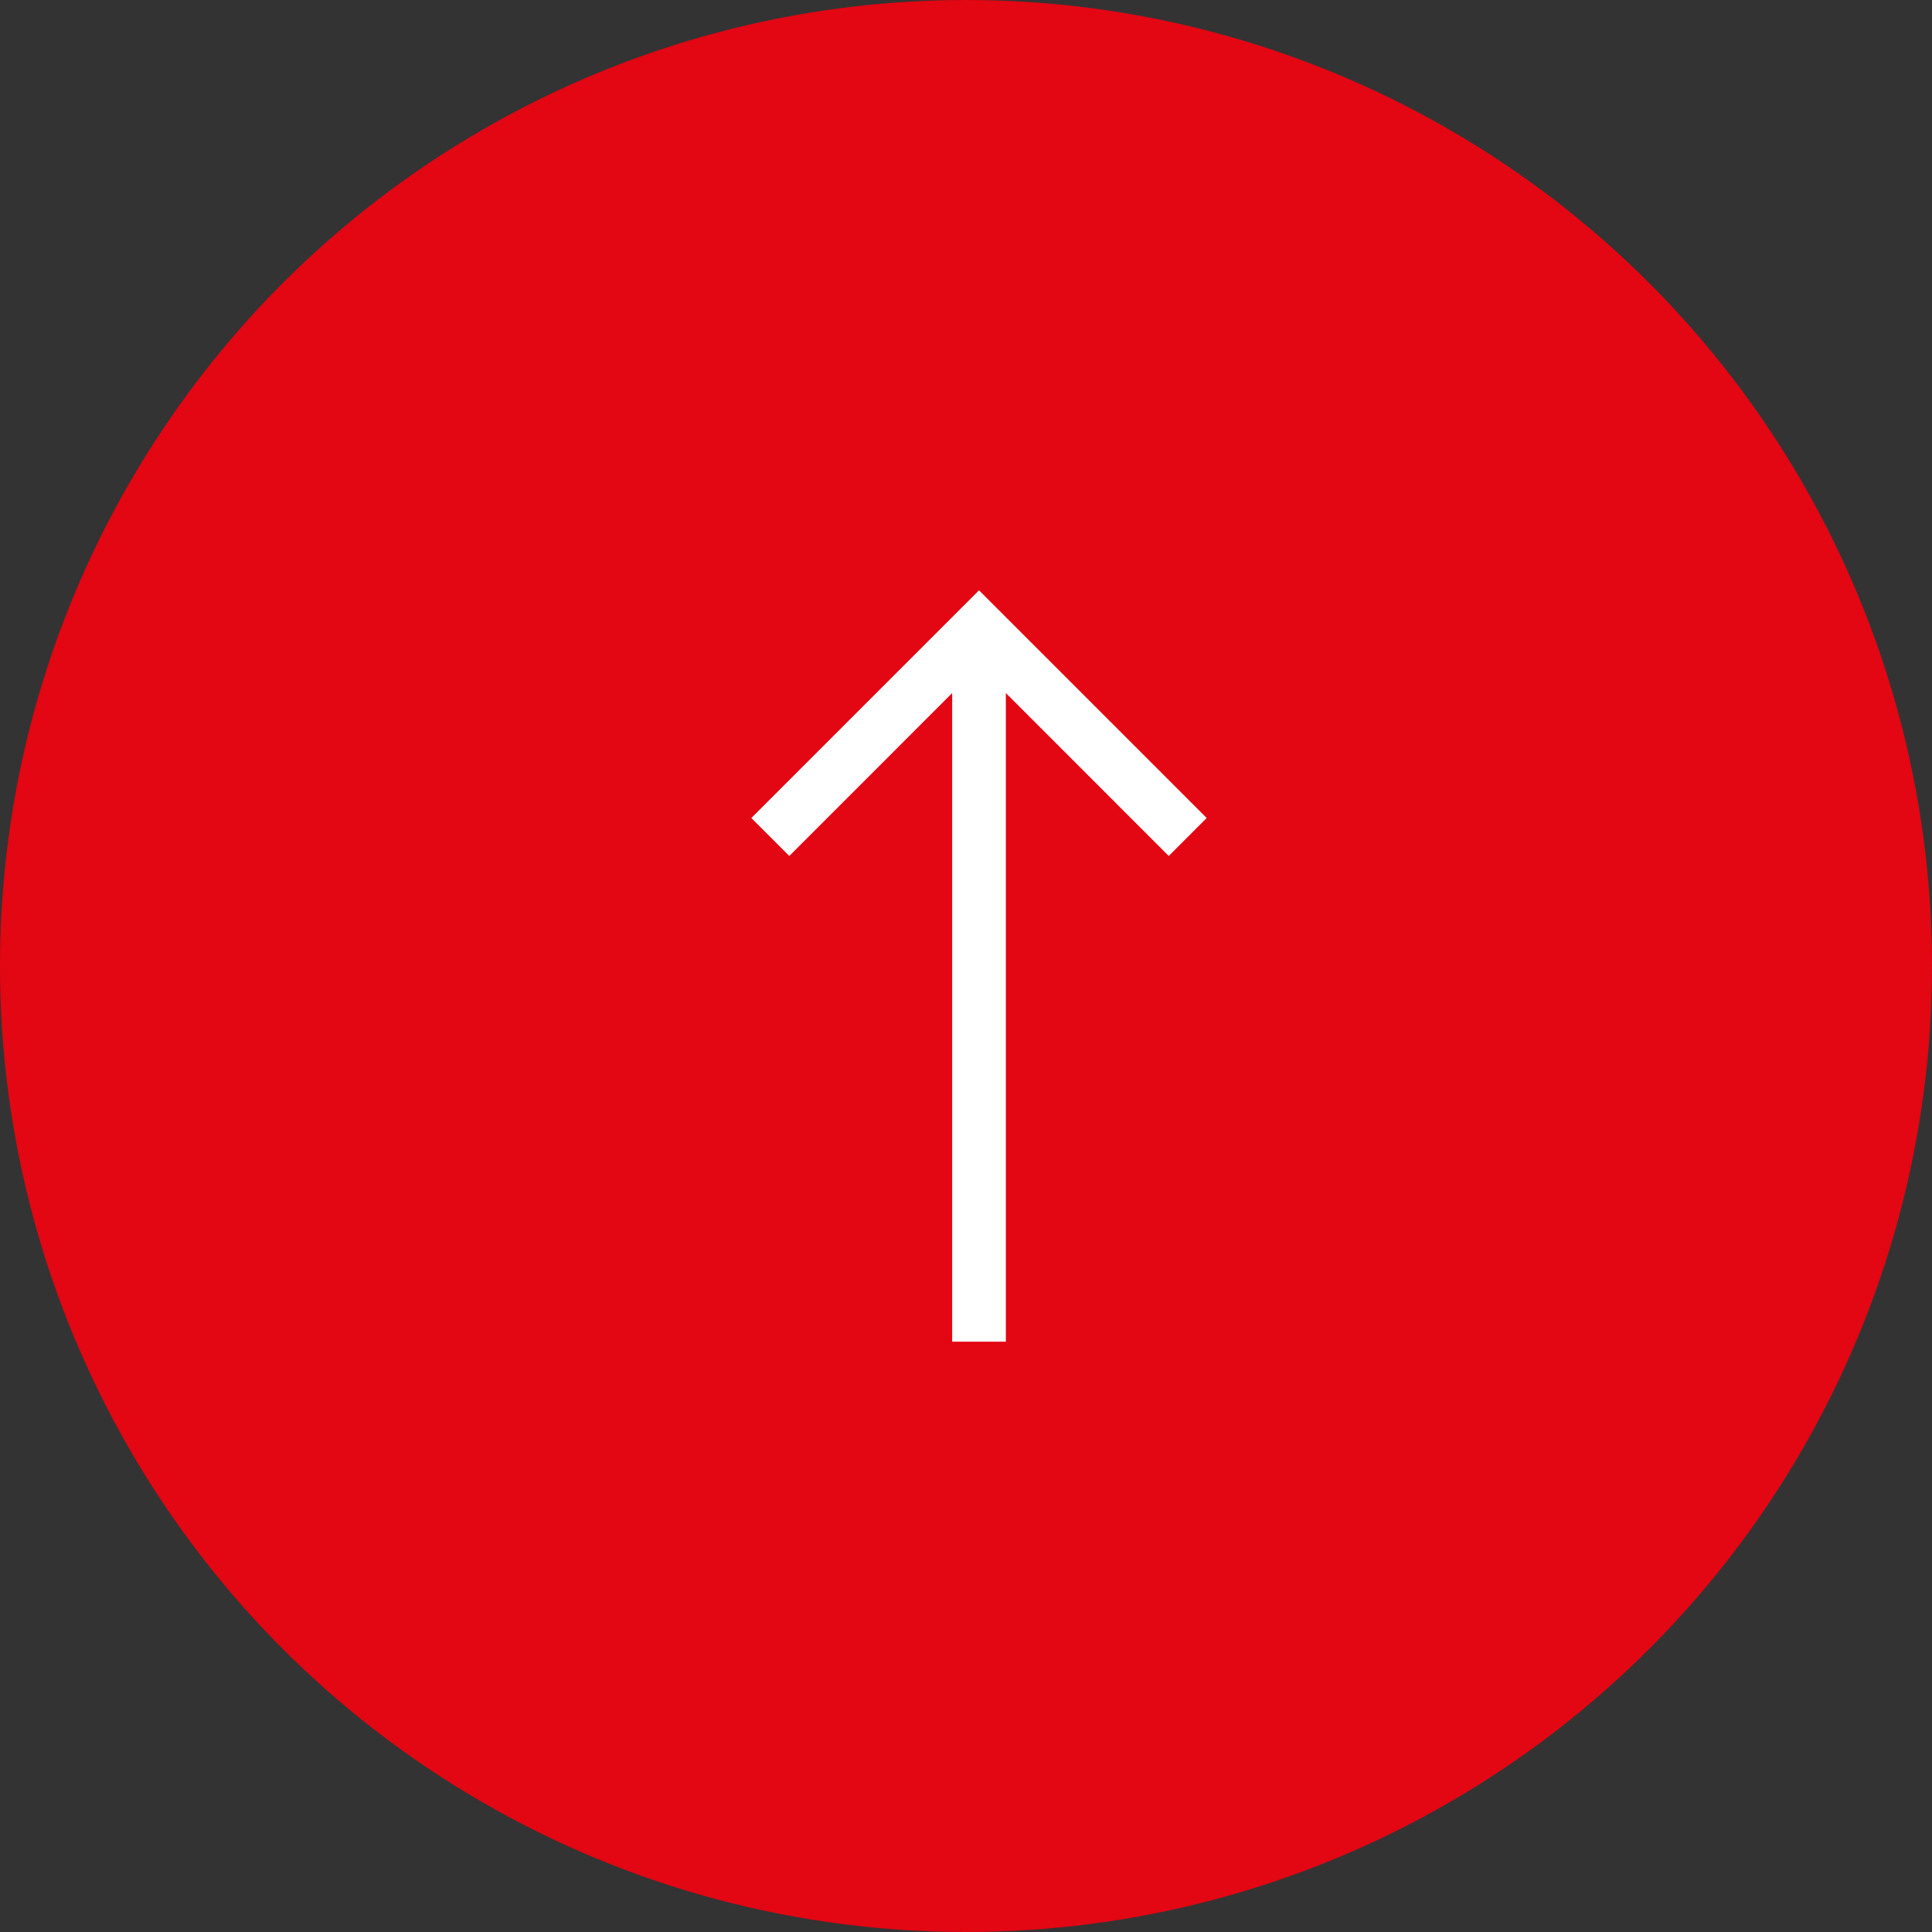 <svg xmlns="http://www.w3.org/2000/svg" width="72" height="72" viewBox="0 0 72 72">
  <rect x="0" y="0" width="72" height="72" fill="#333333" stroke="none"/>
  <g id="Raggruppa_5314" data-name="Raggruppa 5314" transform="translate(-1809 -790)">
    <g id="Raggruppa_5313" data-name="Raggruppa 5313">
      <circle id="Ellisse_1" data-name="Ellisse 1" cx="36" cy="36" r="36" transform="translate(1809 790)" fill="#e30613"/>
    </g>
    <path id="Tracciato_1" data-name="Tracciato 1" d="M9,3.828,2.929,9.9,1.515,8.485,10,0l.707.707,7.778,7.778L17.071,9.9,11,3.828V28H9Z" transform="translate(1835.485 812)" fill="#fff"/>
  </g>
</svg>
